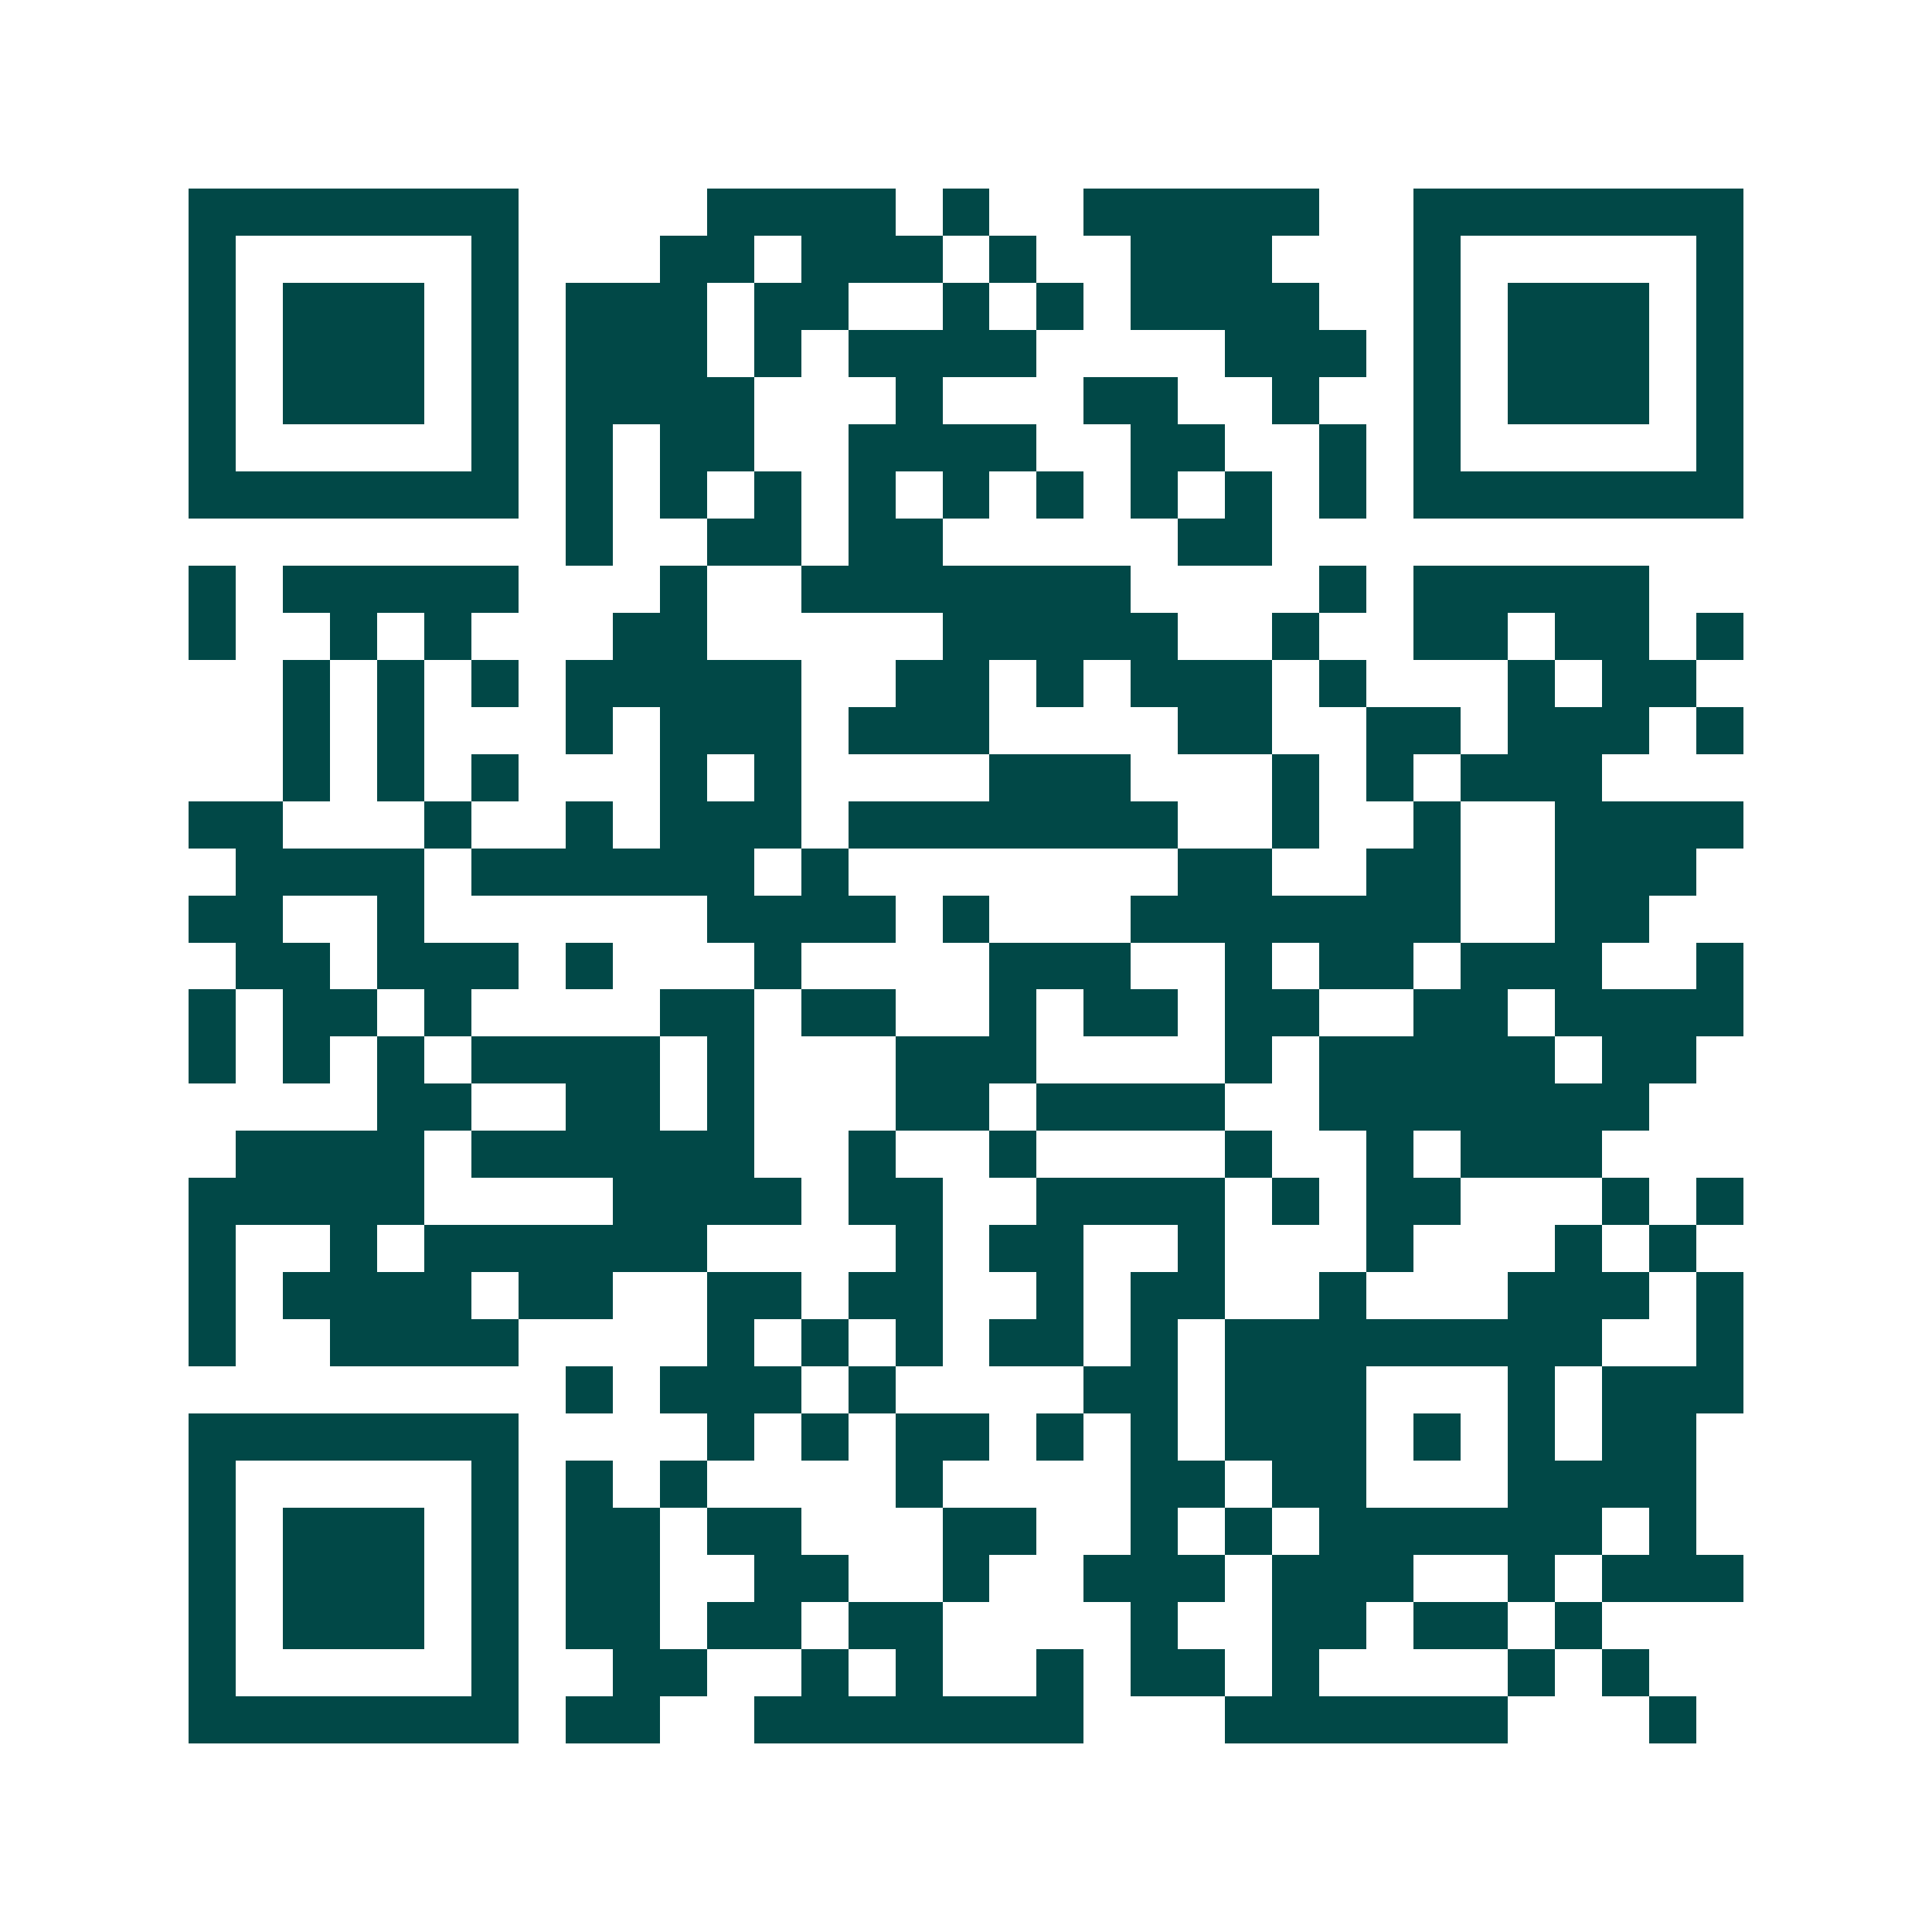 <svg xmlns="http://www.w3.org/2000/svg" width="200" height="200" viewBox="0 0 41 41" shape-rendering="crispEdges"><path fill="#ffffff" d="M0 0h41v41H0z"/><path stroke="#014847" d="M4 4.5h7m4 0h4m1 0h1m2 0h5m2 0h7M4 5.5h1m5 0h1m3 0h2m1 0h3m1 0h1m2 0h3m3 0h1m5 0h1M4 6.5h1m1 0h3m1 0h1m1 0h3m1 0h2m2 0h1m1 0h1m1 0h4m2 0h1m1 0h3m1 0h1M4 7.5h1m1 0h3m1 0h1m1 0h3m1 0h1m1 0h4m4 0h3m1 0h1m1 0h3m1 0h1M4 8.5h1m1 0h3m1 0h1m1 0h4m3 0h1m3 0h2m2 0h1m2 0h1m1 0h3m1 0h1M4 9.5h1m5 0h1m1 0h1m1 0h2m2 0h4m2 0h2m2 0h1m1 0h1m5 0h1M4 10.5h7m1 0h1m1 0h1m1 0h1m1 0h1m1 0h1m1 0h1m1 0h1m1 0h1m1 0h1m1 0h7M12 11.5h1m2 0h2m1 0h2m5 0h2M4 12.5h1m1 0h5m3 0h1m2 0h7m4 0h1m1 0h5M4 13.5h1m2 0h1m1 0h1m3 0h2m5 0h5m2 0h1m2 0h2m1 0h2m1 0h1M6 14.5h1m1 0h1m1 0h1m1 0h5m2 0h2m1 0h1m1 0h3m1 0h1m3 0h1m1 0h2M6 15.5h1m1 0h1m3 0h1m1 0h3m1 0h3m4 0h2m2 0h2m1 0h3m1 0h1M6 16.5h1m1 0h1m1 0h1m3 0h1m1 0h1m4 0h3m3 0h1m1 0h1m1 0h3M4 17.5h2m3 0h1m2 0h1m1 0h3m1 0h7m2 0h1m2 0h1m2 0h4M5 18.5h4m1 0h6m1 0h1m7 0h2m2 0h2m2 0h3M4 19.5h2m2 0h1m6 0h4m1 0h1m3 0h7m2 0h2M5 20.5h2m1 0h3m1 0h1m3 0h1m4 0h3m2 0h1m1 0h2m1 0h3m2 0h1M4 21.5h1m1 0h2m1 0h1m4 0h2m1 0h2m2 0h1m1 0h2m1 0h2m2 0h2m1 0h4M4 22.5h1m1 0h1m1 0h1m1 0h4m1 0h1m3 0h3m4 0h1m1 0h5m1 0h2M8 23.5h2m2 0h2m1 0h1m3 0h2m1 0h4m2 0h7M5 24.5h4m1 0h6m2 0h1m2 0h1m4 0h1m2 0h1m1 0h3M4 25.5h5m4 0h4m1 0h2m2 0h4m1 0h1m1 0h2m3 0h1m1 0h1M4 26.5h1m2 0h1m1 0h6m4 0h1m1 0h2m2 0h1m3 0h1m3 0h1m1 0h1M4 27.5h1m1 0h4m1 0h2m2 0h2m1 0h2m2 0h1m1 0h2m2 0h1m3 0h3m1 0h1M4 28.5h1m2 0h4m4 0h1m1 0h1m1 0h1m1 0h2m1 0h1m1 0h8m2 0h1M12 29.5h1m1 0h3m1 0h1m4 0h2m1 0h3m3 0h1m1 0h3M4 30.5h7m4 0h1m1 0h1m1 0h2m1 0h1m1 0h1m1 0h3m1 0h1m1 0h1m1 0h2M4 31.5h1m5 0h1m1 0h1m1 0h1m4 0h1m4 0h2m1 0h2m3 0h4M4 32.5h1m1 0h3m1 0h1m1 0h2m1 0h2m3 0h2m2 0h1m1 0h1m1 0h6m1 0h1M4 33.5h1m1 0h3m1 0h1m1 0h2m2 0h2m2 0h1m2 0h3m1 0h3m2 0h1m1 0h3M4 34.5h1m1 0h3m1 0h1m1 0h2m1 0h2m1 0h2m4 0h1m2 0h2m1 0h2m1 0h1M4 35.5h1m5 0h1m2 0h2m2 0h1m1 0h1m2 0h1m1 0h2m1 0h1m4 0h1m1 0h1M4 36.5h7m1 0h2m2 0h7m3 0h6m3 0h1"/></svg>
